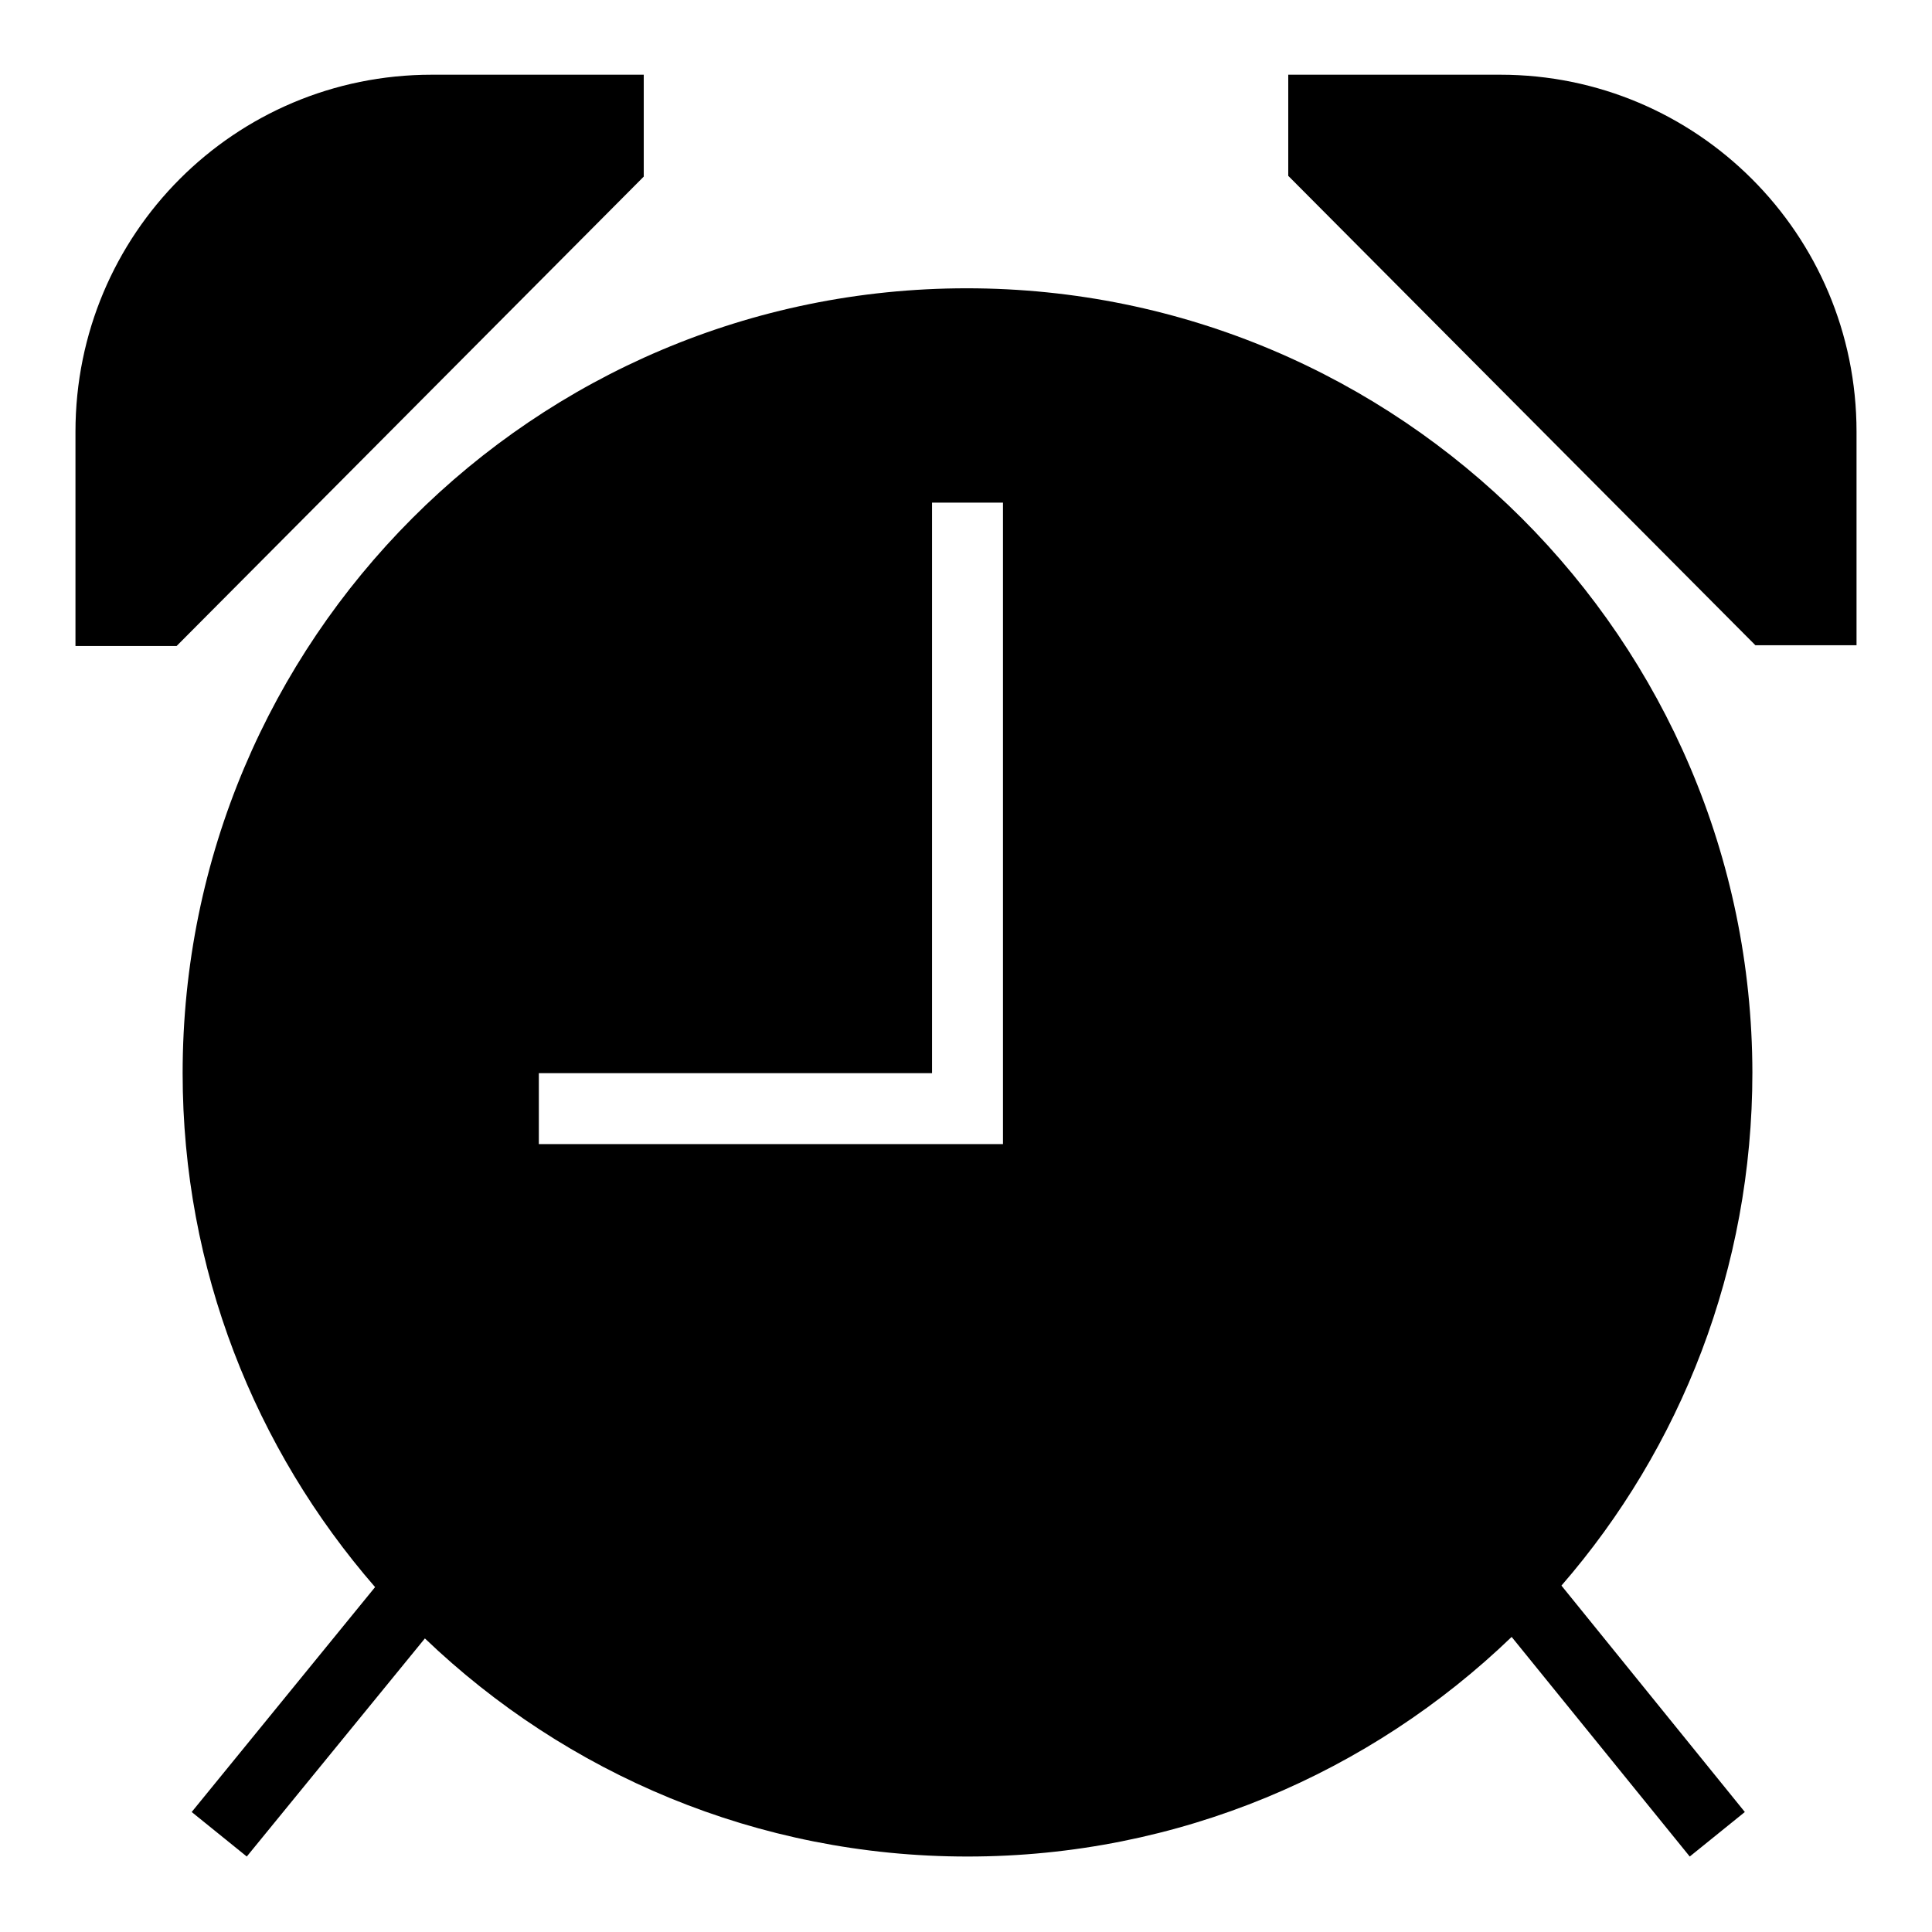 <?xml version="1.0" encoding="utf-8"?>
<!-- Svg Vector Icons : http://www.onlinewebfonts.com/icon -->
<!DOCTYPE svg PUBLIC "-//W3C//DTD SVG 1.1//EN" "http://www.w3.org/Graphics/SVG/1.1/DTD/svg11.dtd">
<svg version="1.1" xmlns="http://www.w3.org/2000/svg" xmlns:xlink="http://www.w3.org/1999/xlink" x="0px" y="0px" viewBox="0 0 256 256" enable-background="new 0 0 256 256" xml:space="preserve">
<g><g><path fill="#000000" d="M85.3,9.9H57.2C31.1,9.9,10,31,10,57.2v28.4h13.4l61.9-62.2V9.9z M198.8,9.9h-28.1v13.4l61.9,62.2H246V57.2C246,31,224.8,9.9,198.8,9.9z M132.9,151.6H71.4v-9.4h52.1V66.6h9.4V151.6z M128.1,38.2c-57.4,0-103.9,46.6-103.9,104c0,26,9.6,49.8,25.5,68.1l-24.3,29.8l7.3,5.9l23.6-28.9c18.7,17.9,44,28.9,71.9,28.9c28,0,53.4-11.1,72.1-29.1l23.6,29.1l7.3-5.9l-24.3-30c15.8-18.2,25.3-42,25.3-68C232.1,84.8,185.5,38.2,128.1,38.2L128.1,38.2z"/></g></g>
</svg>